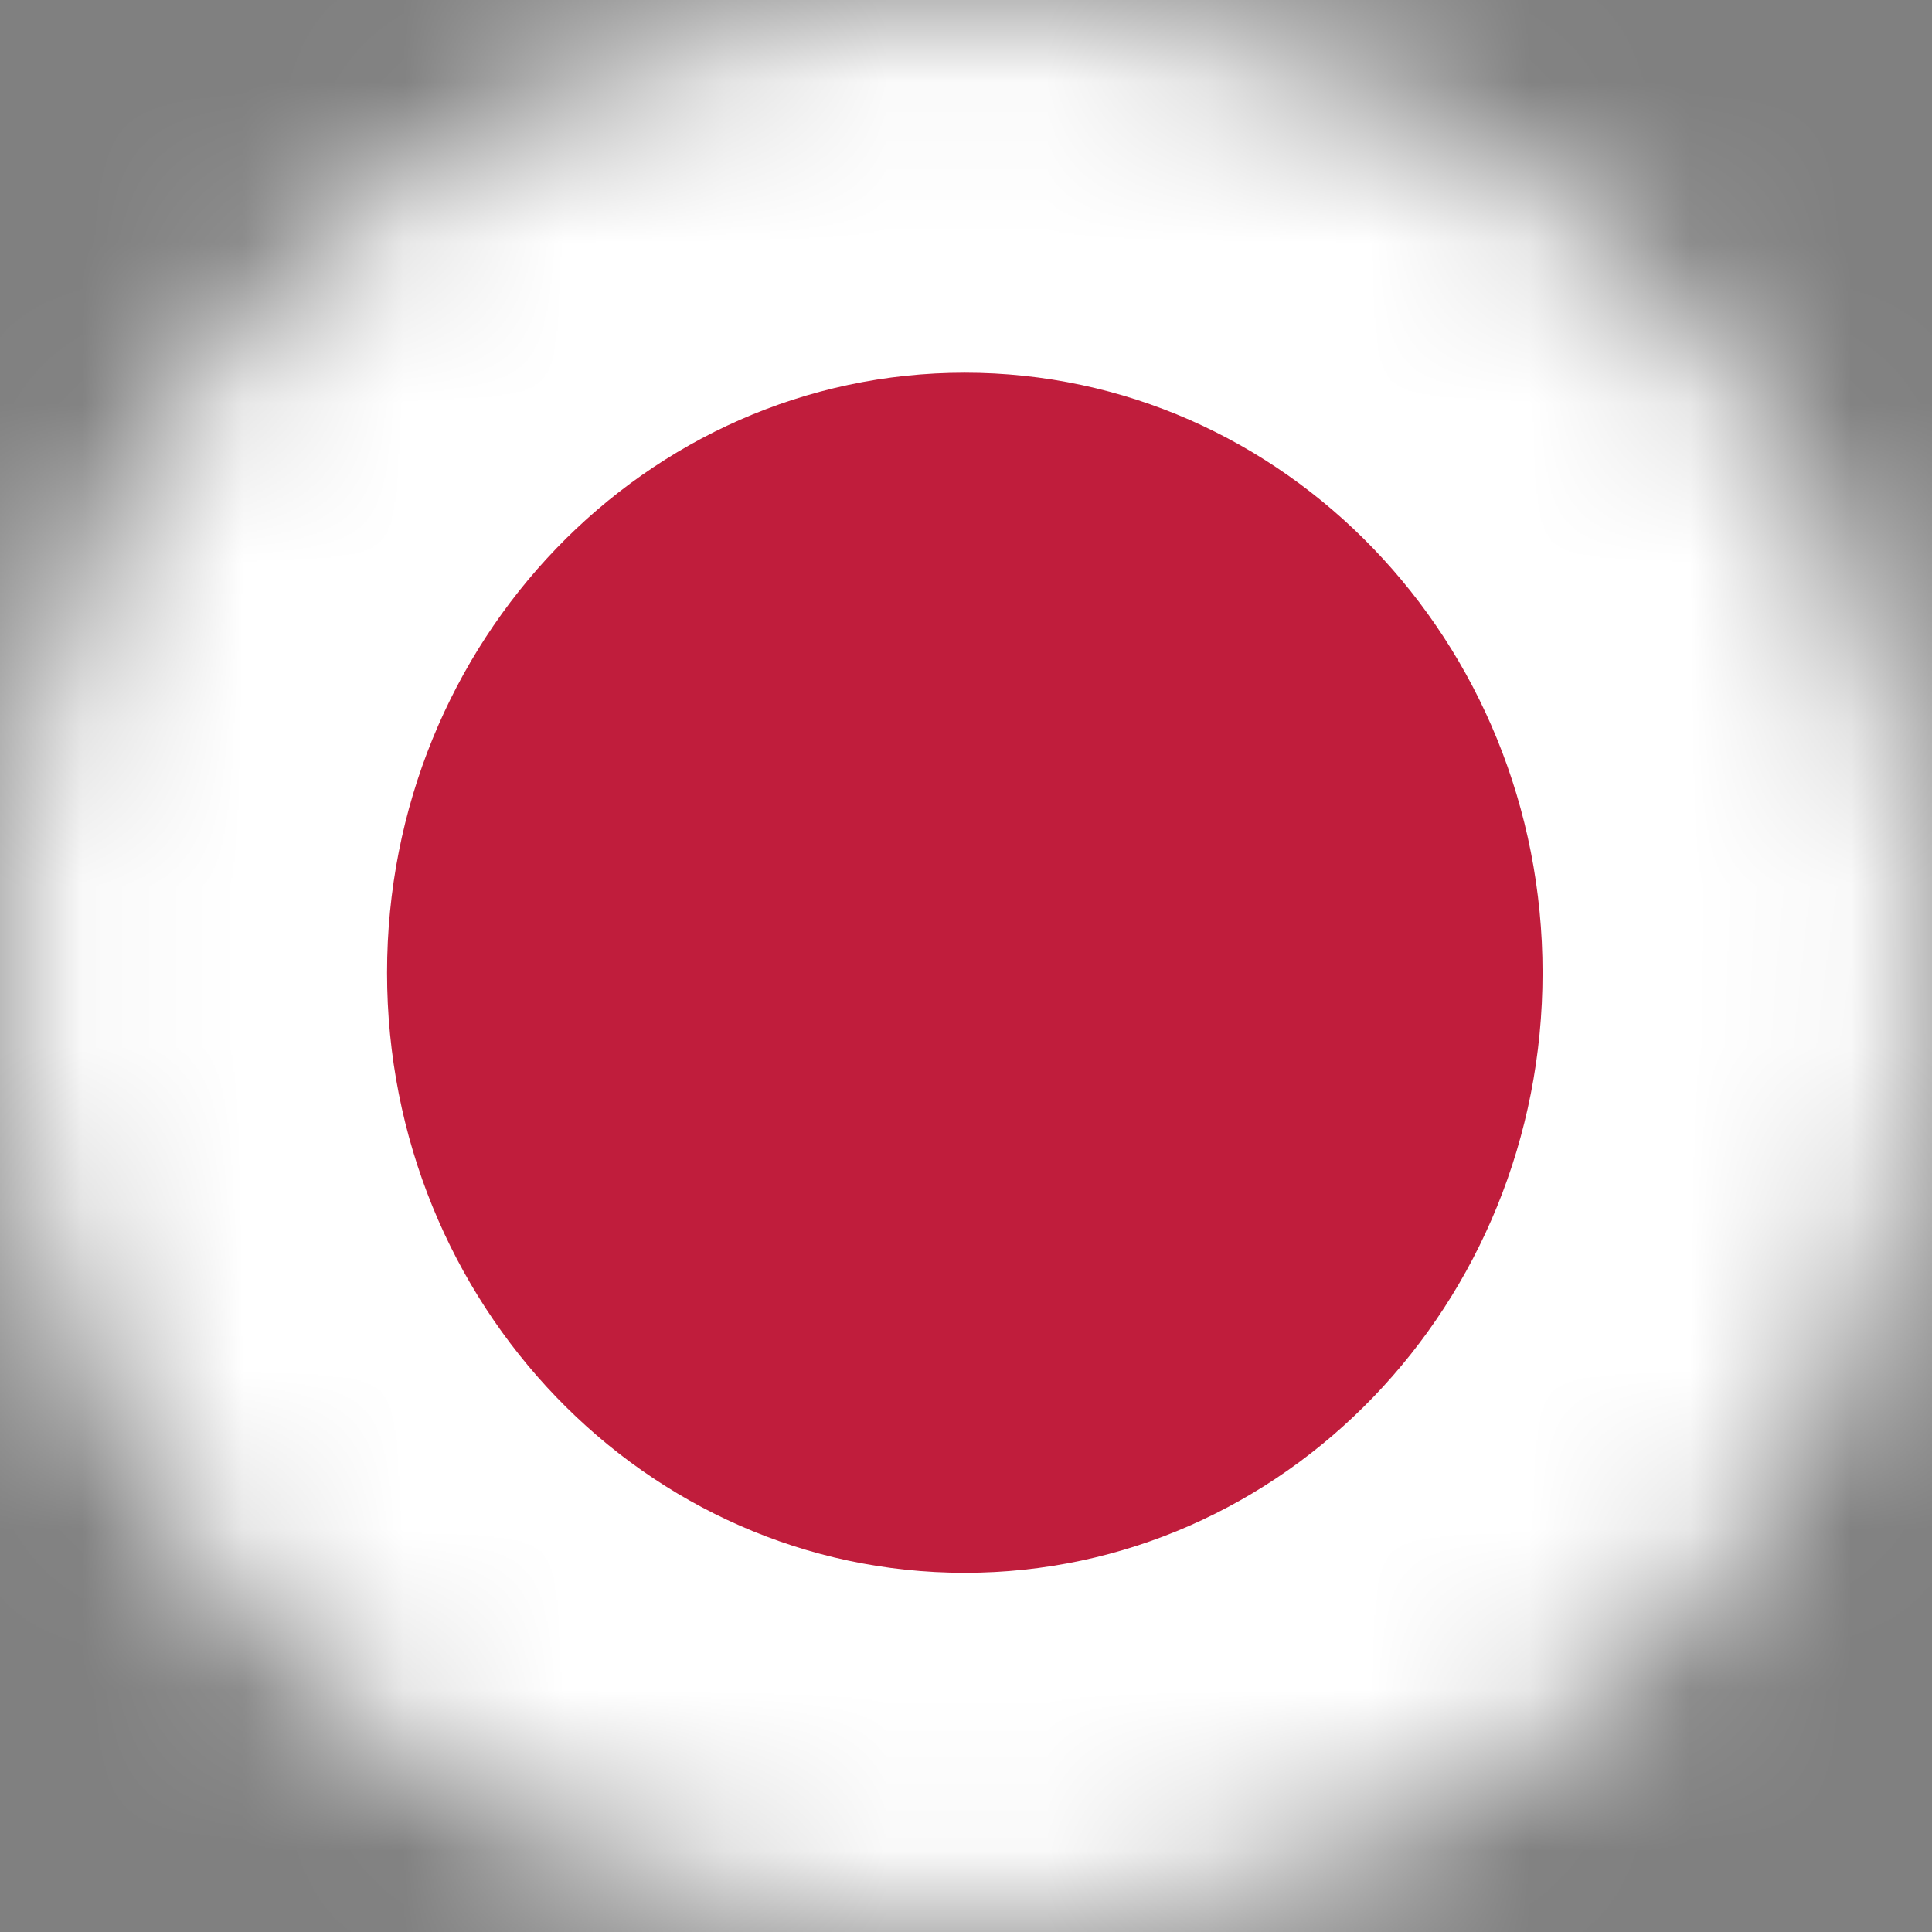 <svg width="12" height="12" viewBox="0 0 12 12" fill="none" xmlns="http://www.w3.org/2000/svg">
<rect x="0" y="0" width="12" height="12" fill="#808080" stroke="none"/>
<mask id="mask0" mask-type="alpha" maskUnits="userSpaceOnUse" x="0" y="0" width="12" height="12">
<circle cx="6" cy="6" r="6" fill="#C4C4C4"/>
</mask>
<g mask="url(#mask0)">
<path d="M-2.926 12.208H14.926V-0.124H-2.926V12.208ZM14.989 12.291V12.208V12.291ZM-3 12.3V-0.2H15V12.284H-3V12.3Z" fill="#353636"/>
<path d="M-2.97 -0.154H14.956V12.254H-2.97V-0.154Z" fill="white"/>
<path d="M2.404 6.042C2.404 8.101 4.011 9.769 5.992 9.769C7.974 9.769 9.581 8.101 9.581 6.042C9.581 3.984 7.974 2.315 5.992 2.315C4.011 2.315 2.404 3.984 2.404 6.042Z" fill="#C01D3C"/>
</g>
</svg>
